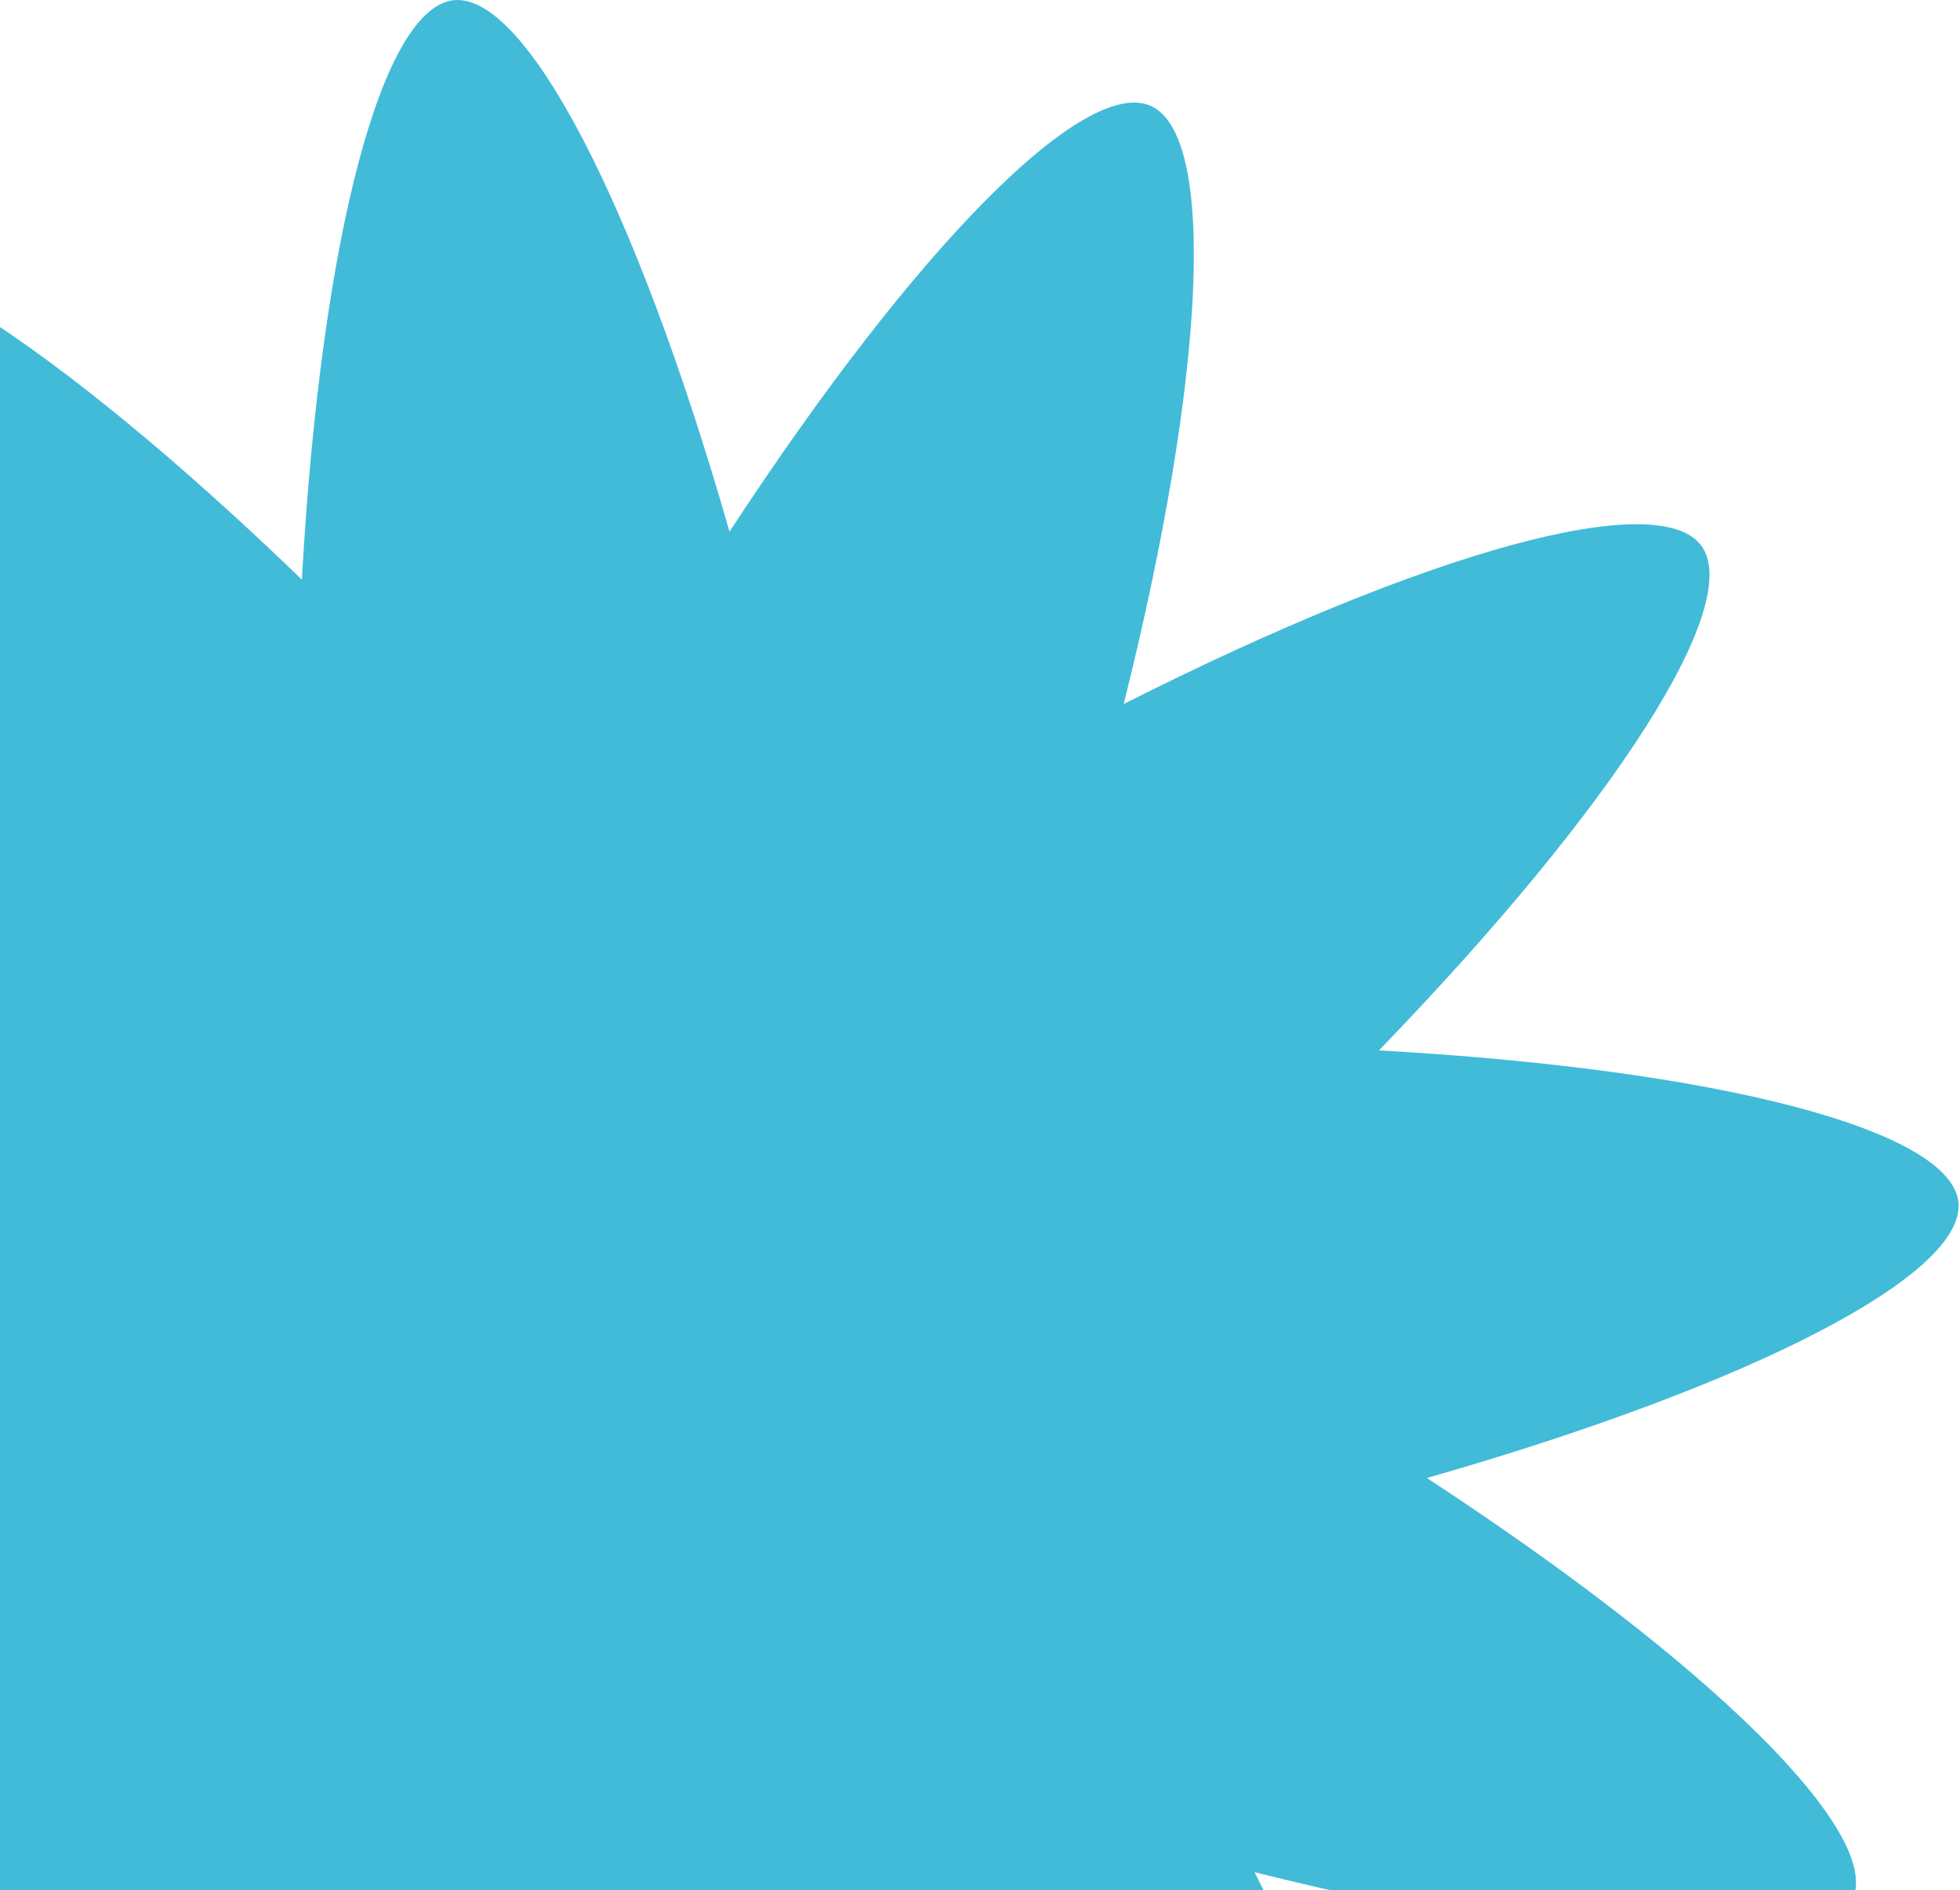<svg xmlns="http://www.w3.org/2000/svg" width="983" height="948" fill="none"><path fill="#41BBD8" d="M853.269 273.713c-21.407-29.045-135.893 1.798-289.693 79.403 41.74-167.117 46.473-285.618 13.439-300.051-33.034-14.433-116.774 69.418-211.148 213.608C318.44 100.997 263.279-3.879 227.44.11c-35.84 3.989-66.41 118.537-76.05 290.616C27.519 171.002-72.689 107.695-101.768 129.037c-29.08 21.343 1.798 135.894 79.403 289.694-167.116-41.74-285.618-46.474-300.05-13.44-14.433 33.035 69.418 116.774 213.609 211.149-165.676 47.427-270.552 102.587-266.563 138.427 3.989 35.84 118.538 66.41 290.616 76.051-119.724 123.871-183.095 224.112-161.688 253.162 21.408 29.04 135.893-1.8 289.693-79.41-41.74 167.12-46.473 285.62-13.439 300.05 33.034 14.44 116.774-69.41 211.148-213.6 47.427 165.67 102.588 270.55 138.428 266.56 35.839-3.99 66.409-118.54 76.049-290.62 123.871 119.73 224.079 183.03 253.159 161.69 29.045-21.4-1.799-135.89-79.404-289.691 167.116 41.74 285.618 46.473 300.05 13.439 14.433-33.034-69.418-116.774-213.608-211.148 165.675-47.427 270.551-102.588 266.562-138.428-3.989-35.839-118.538-66.409-290.616-76.051 119.724-123.87 183.03-224.078 161.688-253.158Z"/></svg>